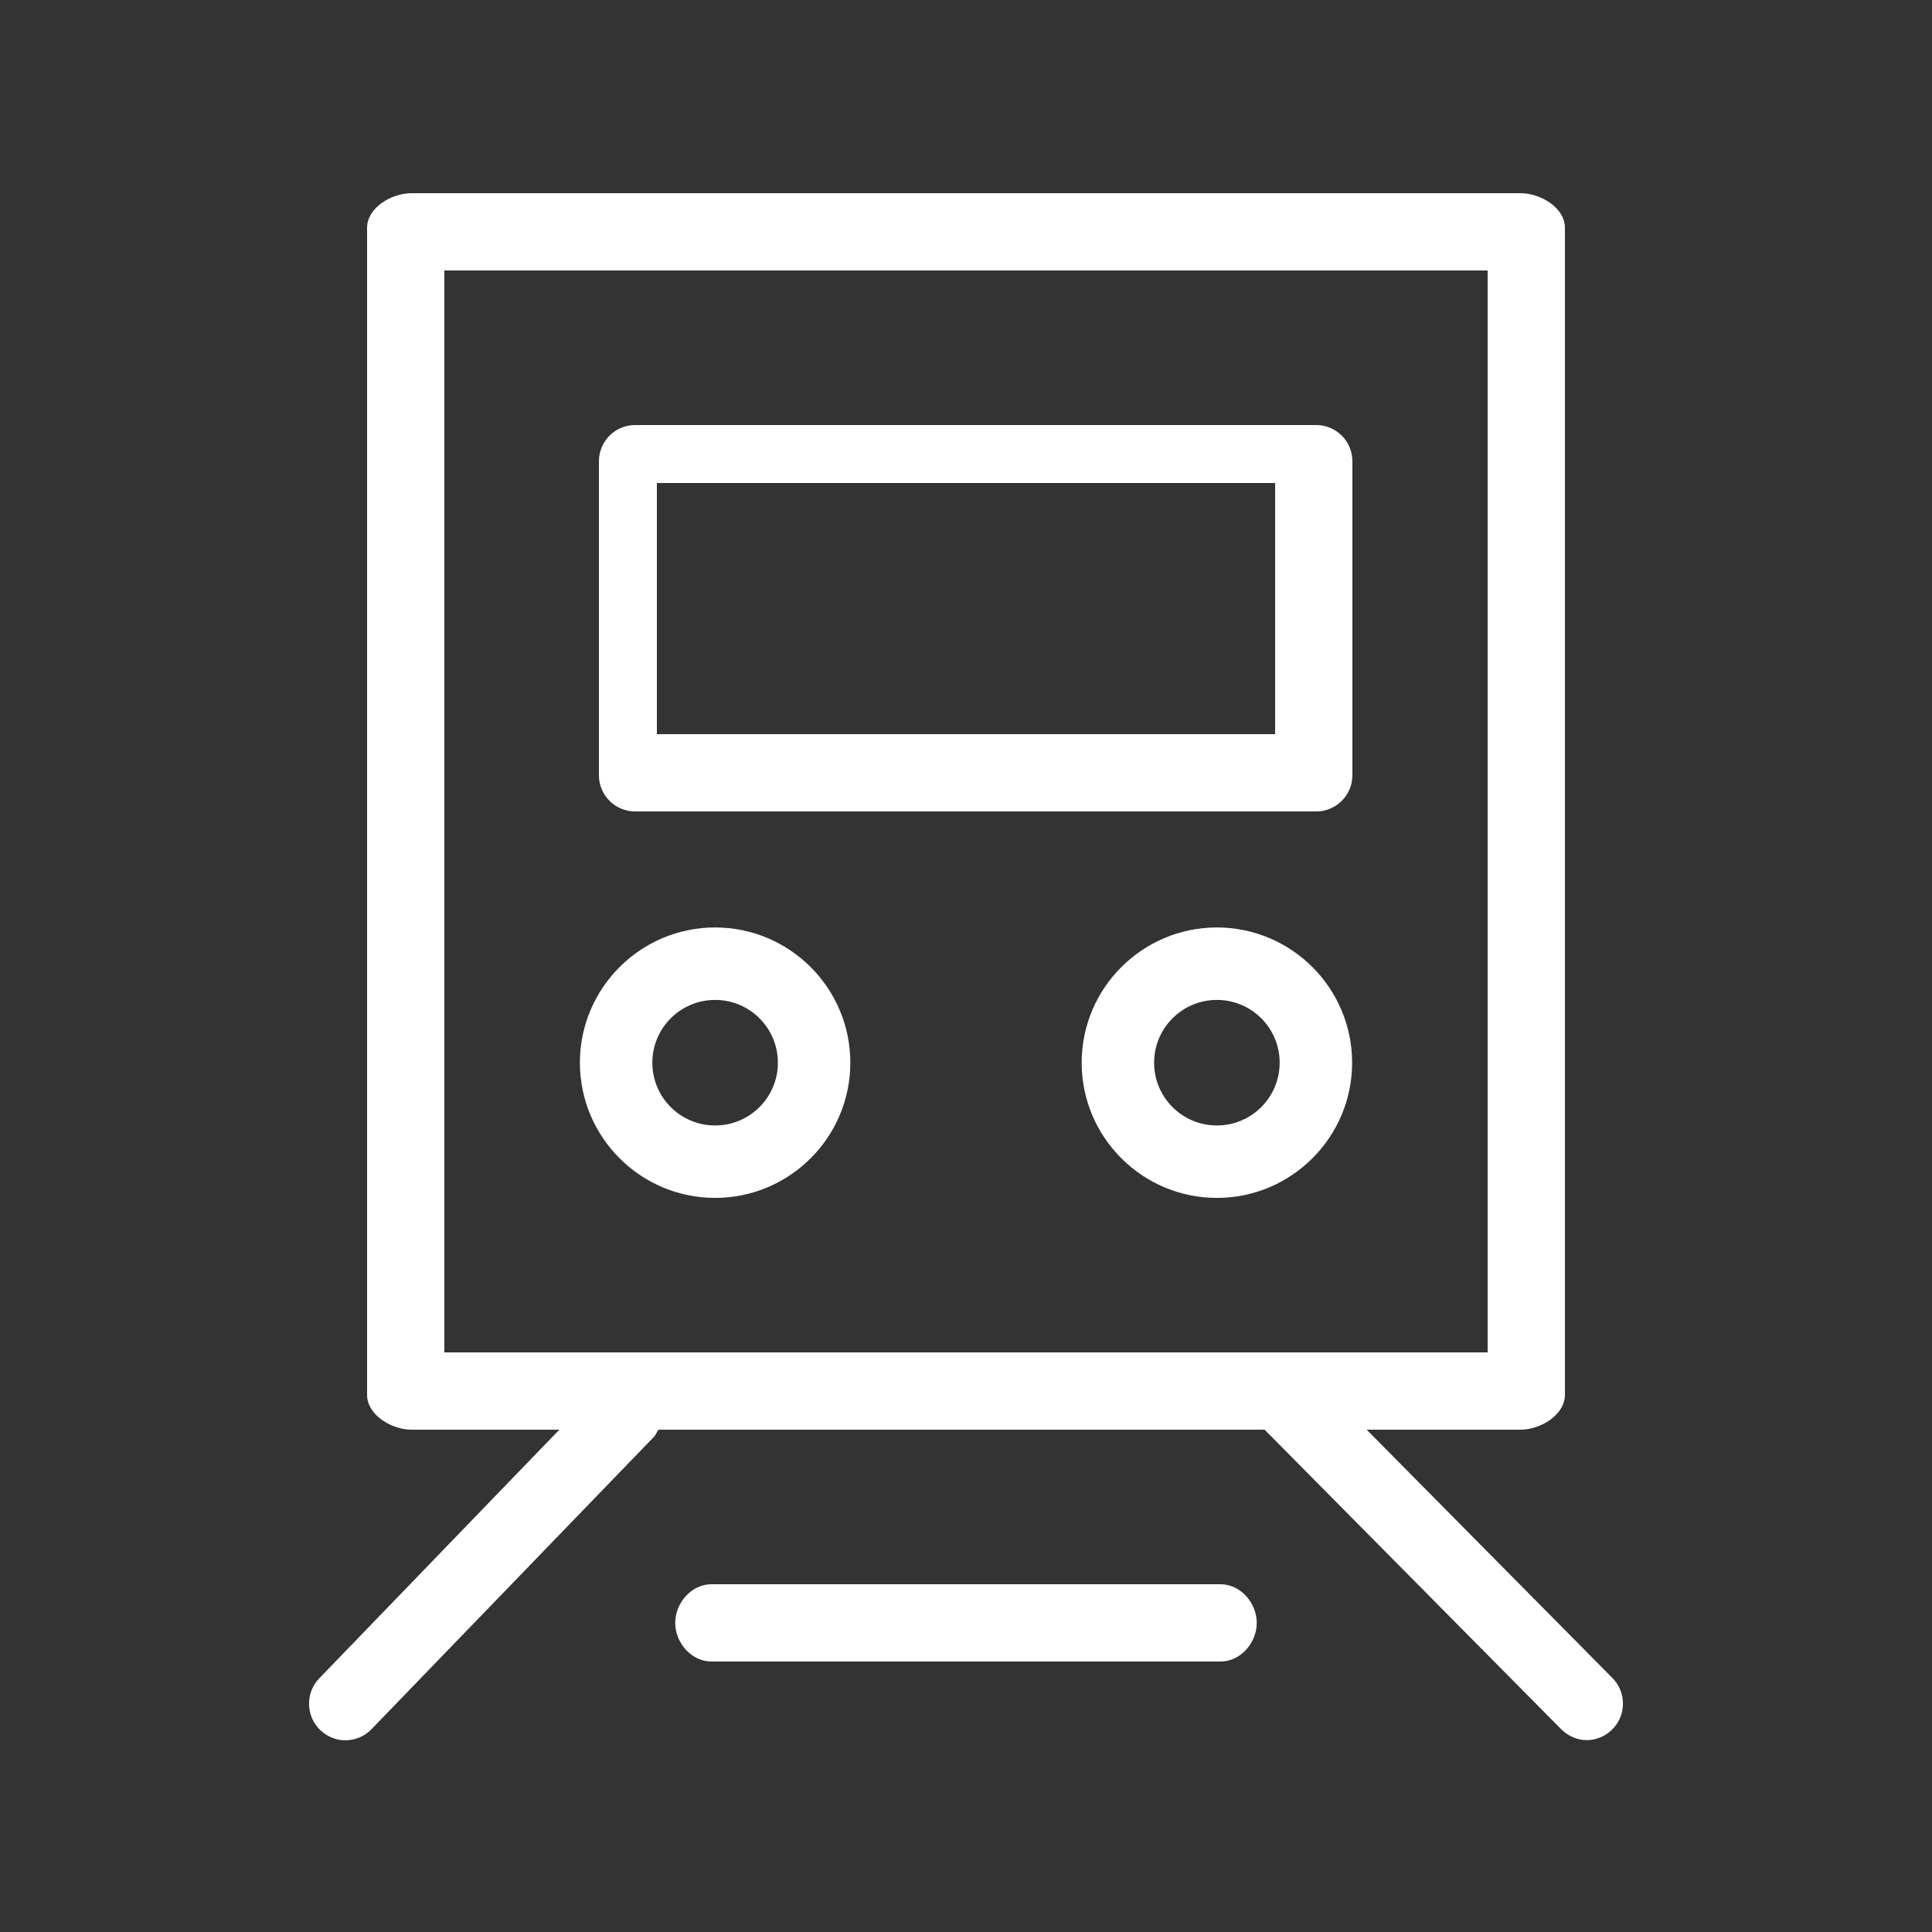 <?xml version="1.0" encoding="utf-8"?>
<!-- Generator: Adobe Illustrator 18.0.0, SVG Export Plug-In . SVG Version: 6.00 Build 0)  -->
<!DOCTYPE svg PUBLIC "-//W3C//DTD SVG 1.1//EN" "http://www.w3.org/Graphics/SVG/1.1/DTD/svg11.dtd">
<svg version="1.1" id="レイヤー_1" xmlns="http://www.w3.org/2000/svg" xmlns:xlink="http://www.w3.org/1999/xlink" x="0px"
	 y="0px" width="100px" height="100px" viewBox="0 0 100 100" enable-background="new 0 0 100 100" xml:space="preserve">
<rect x="0" y="0" width="100" height="100" fill="#333333" stroke="none"/>
<rect fill="none" width="100" height="100"/>
<g>
	<path fill="#FFFFFF" d="M83.459,86.854L70.738,74h7.967C79.74,74,81,73.234,81,72.198v-60.41C81,10.753,79.74,10,78.705,10H21.295
		C20.26,10,19,10.753,19,11.788v60.41C19,73.234,20.26,74,21.295,74h7.657L16.524,86.87c-0.72,0.745-0.701,1.95,0.043,2.67
		c0.364,0.353,0.834,0.538,1.304,0.538c0.49,0,0.979-0.186,1.347-0.565l14.644-15.157C33.959,74.256,34.04,74,34.11,74h31.345
		l15.344,15.496c0.366,0.37,0.848,0.573,1.331,0.573c0.477,0,0.955-0.191,1.321-0.554C84.184,88.786,84.189,87.589,83.459,86.854z
		 M23,14h54v56H23V14z"/>
	<path fill="#FFFFFF" d="M63.175,82H36.825c-1.036,0-1.875,0.965-1.875,2s0.839,2,1.875,2h26.349c1.035,0,1.875-0.965,1.875-2
		S64.21,82,63.175,82z"/>
	<path fill="#FFFFFF" d="M70,23.875C70,22.839,69.161,22,68.125,22h-35.25C31.839,22,31,22.839,31,23.875v16.25
		C31,41.161,31.839,42,32.875,42h35.25C69.161,42,70,41.161,70,40.125V23.875z M34,25h32v13H34V25z"/>
	<path fill="#FFFFFF" d="M37.014,48.005c-3.859,0-6.999,3.14-6.999,6.999s3.14,6.999,6.999,6.999s6.999-3.14,6.999-6.999
		S40.874,48.005,37.014,48.005z M37.014,58.254c-1.795,0-3.249-1.455-3.249-3.249c0-1.795,1.455-3.249,3.249-3.249
		c1.795,0,3.249,1.455,3.249,3.249C40.264,56.799,38.809,58.254,37.014,58.254z"/>
	<path fill="#FFFFFF" d="M69.985,55.004c0-3.859-3.14-6.999-6.999-6.999c-3.859,0-6.999,3.14-6.999,6.999s3.14,6.999,6.999,6.999
		C66.845,62.004,69.985,58.864,69.985,55.004z M62.986,58.254c-1.795,0-3.249-1.455-3.249-3.249c0-1.795,1.455-3.249,3.249-3.249
		c1.795,0,3.249,1.455,3.249,3.249C66.235,56.799,64.78,58.254,62.986,58.254z"/>
</g>
</svg>
